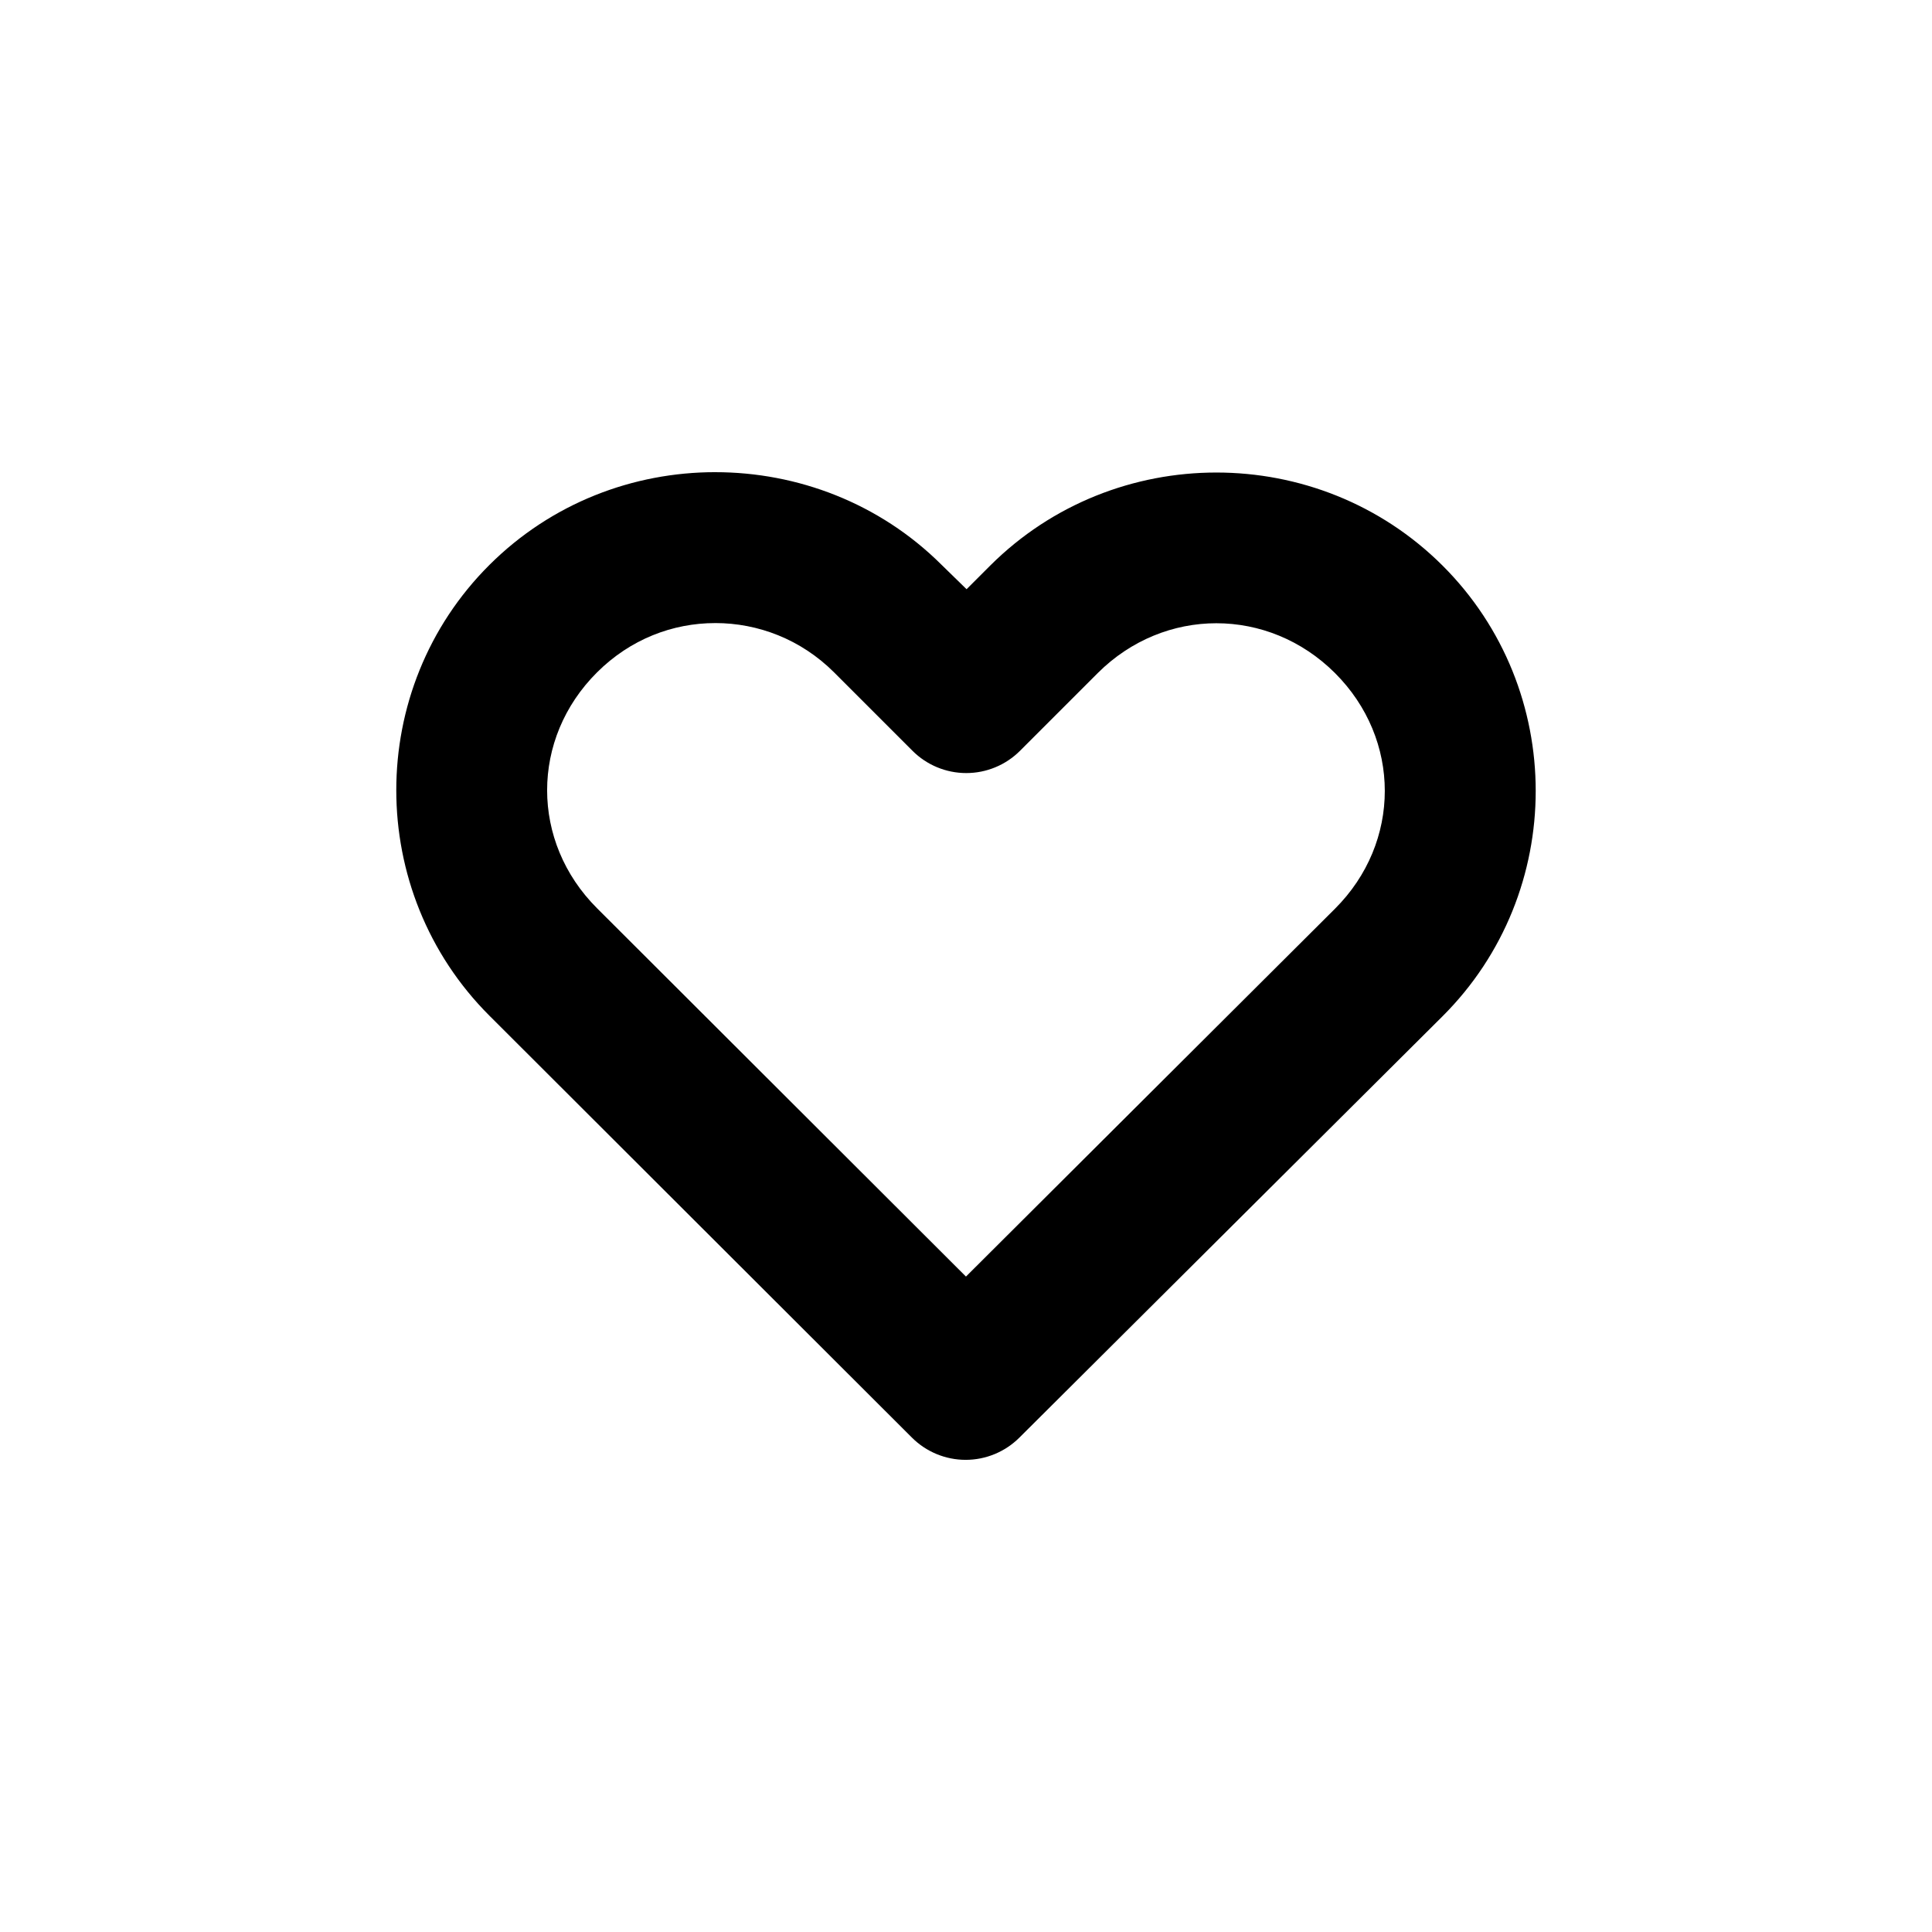 <?xml version="1.0" encoding="UTF-8"?>
<!-- The Best Svg Icon site in the world: iconSvg.co, Visit us! https://iconsvg.co -->
<svg fill="#000000" width="800px" height="800px" version="1.1" viewBox="144 144 512 512" xmlns="http://www.w3.org/2000/svg">
 <path d="m333.55 269.13c-21.703 0-43.348 8.145-59.828 24.562-32.961 32.836-32.914 86.645 0 119.5l111.94 111.78c3.777 3.777 8.902 5.902 14.246 5.902s10.469-2.125 14.25-5.902c37.363-37.219 74.734-74.402 112.1-111.62 32.961-32.836 32.961-86.66 0-119.5-32.961-32.836-86.852-32.836-119.81 0l-6.297 6.297-6.613-6.453c-16.48-16.418-38.281-24.562-59.984-24.562zm0 39.988c11.312 0 22.672 4.281 31.488 13.066l20.781 20.781v0.004c3.777 3.777 8.902 5.902 14.246 5.902s10.473-2.125 14.25-5.902l20.625-20.625c17.637-17.57 45.184-17.57 62.82 0s17.637 44.938 0 62.504c-32.602 32.48-65.168 64.977-97.77 97.457l-97.77-97.613c-17.637-17.602-17.637-44.938 0-62.504 8.816-8.785 20.02-13.066 31.332-13.066z"/>
</svg>